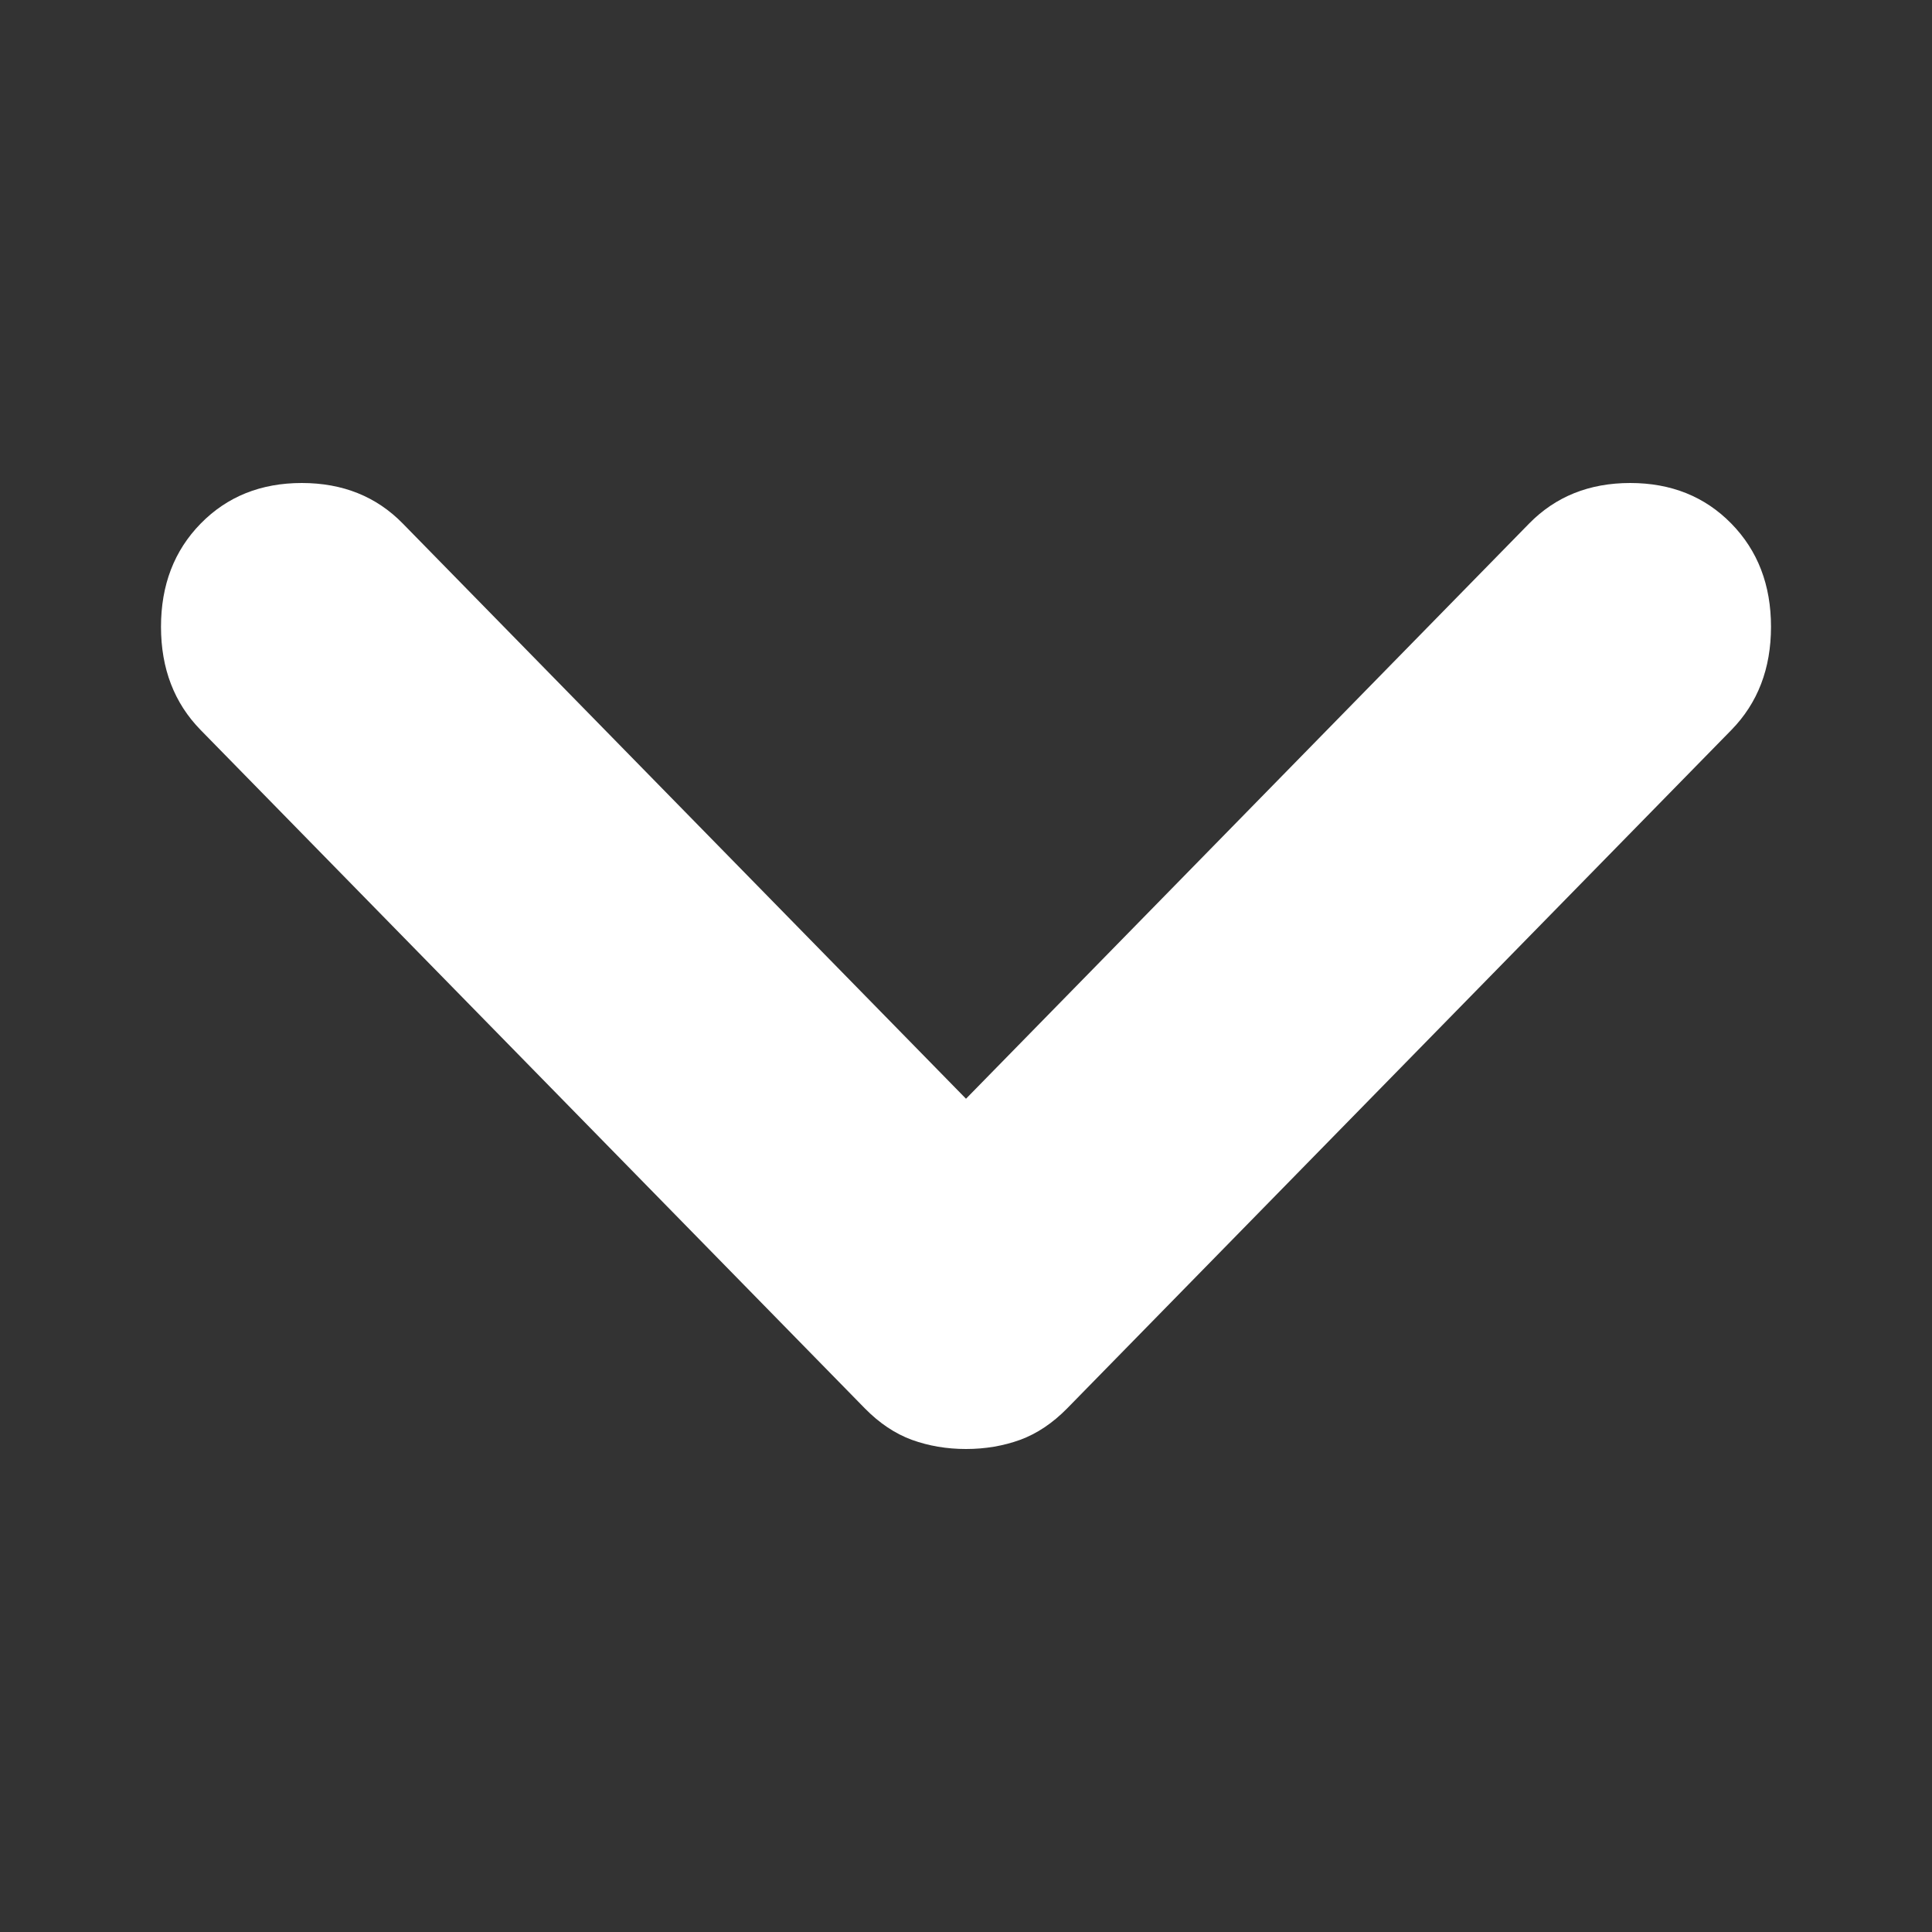 <svg width="24" height="24" viewBox="0 0 24 24" fill="none" xmlns="http://www.w3.org/2000/svg">
<rect x="0" y="0" width="24" height="24" fill="#333333" stroke="none"/>
<path d="M2.493 6.504C2.822 6.168 3.241 6 3.749 6C4.257 6 4.676 6.168 5.004 6.504L12 13.649L18.995 6.504C19.324 6.168 19.743 6 20.251 6C20.759 6 21.178 6.168 21.507 6.504C21.836 6.84 22 7.267 22 7.786C22 8.305 21.836 8.733 21.507 9.069L13.256 17.496C13.076 17.679 12.882 17.809 12.673 17.886C12.463 17.962 12.239 18 12 18C11.761 18 11.537 17.962 11.327 17.886C11.118 17.809 10.924 17.679 10.744 17.496L2.493 9.069C2.164 8.733 2 8.305 2 7.786C2 7.267 2.164 6.84 2.493 6.504V6.504Z" fill="white"/>
</svg>
